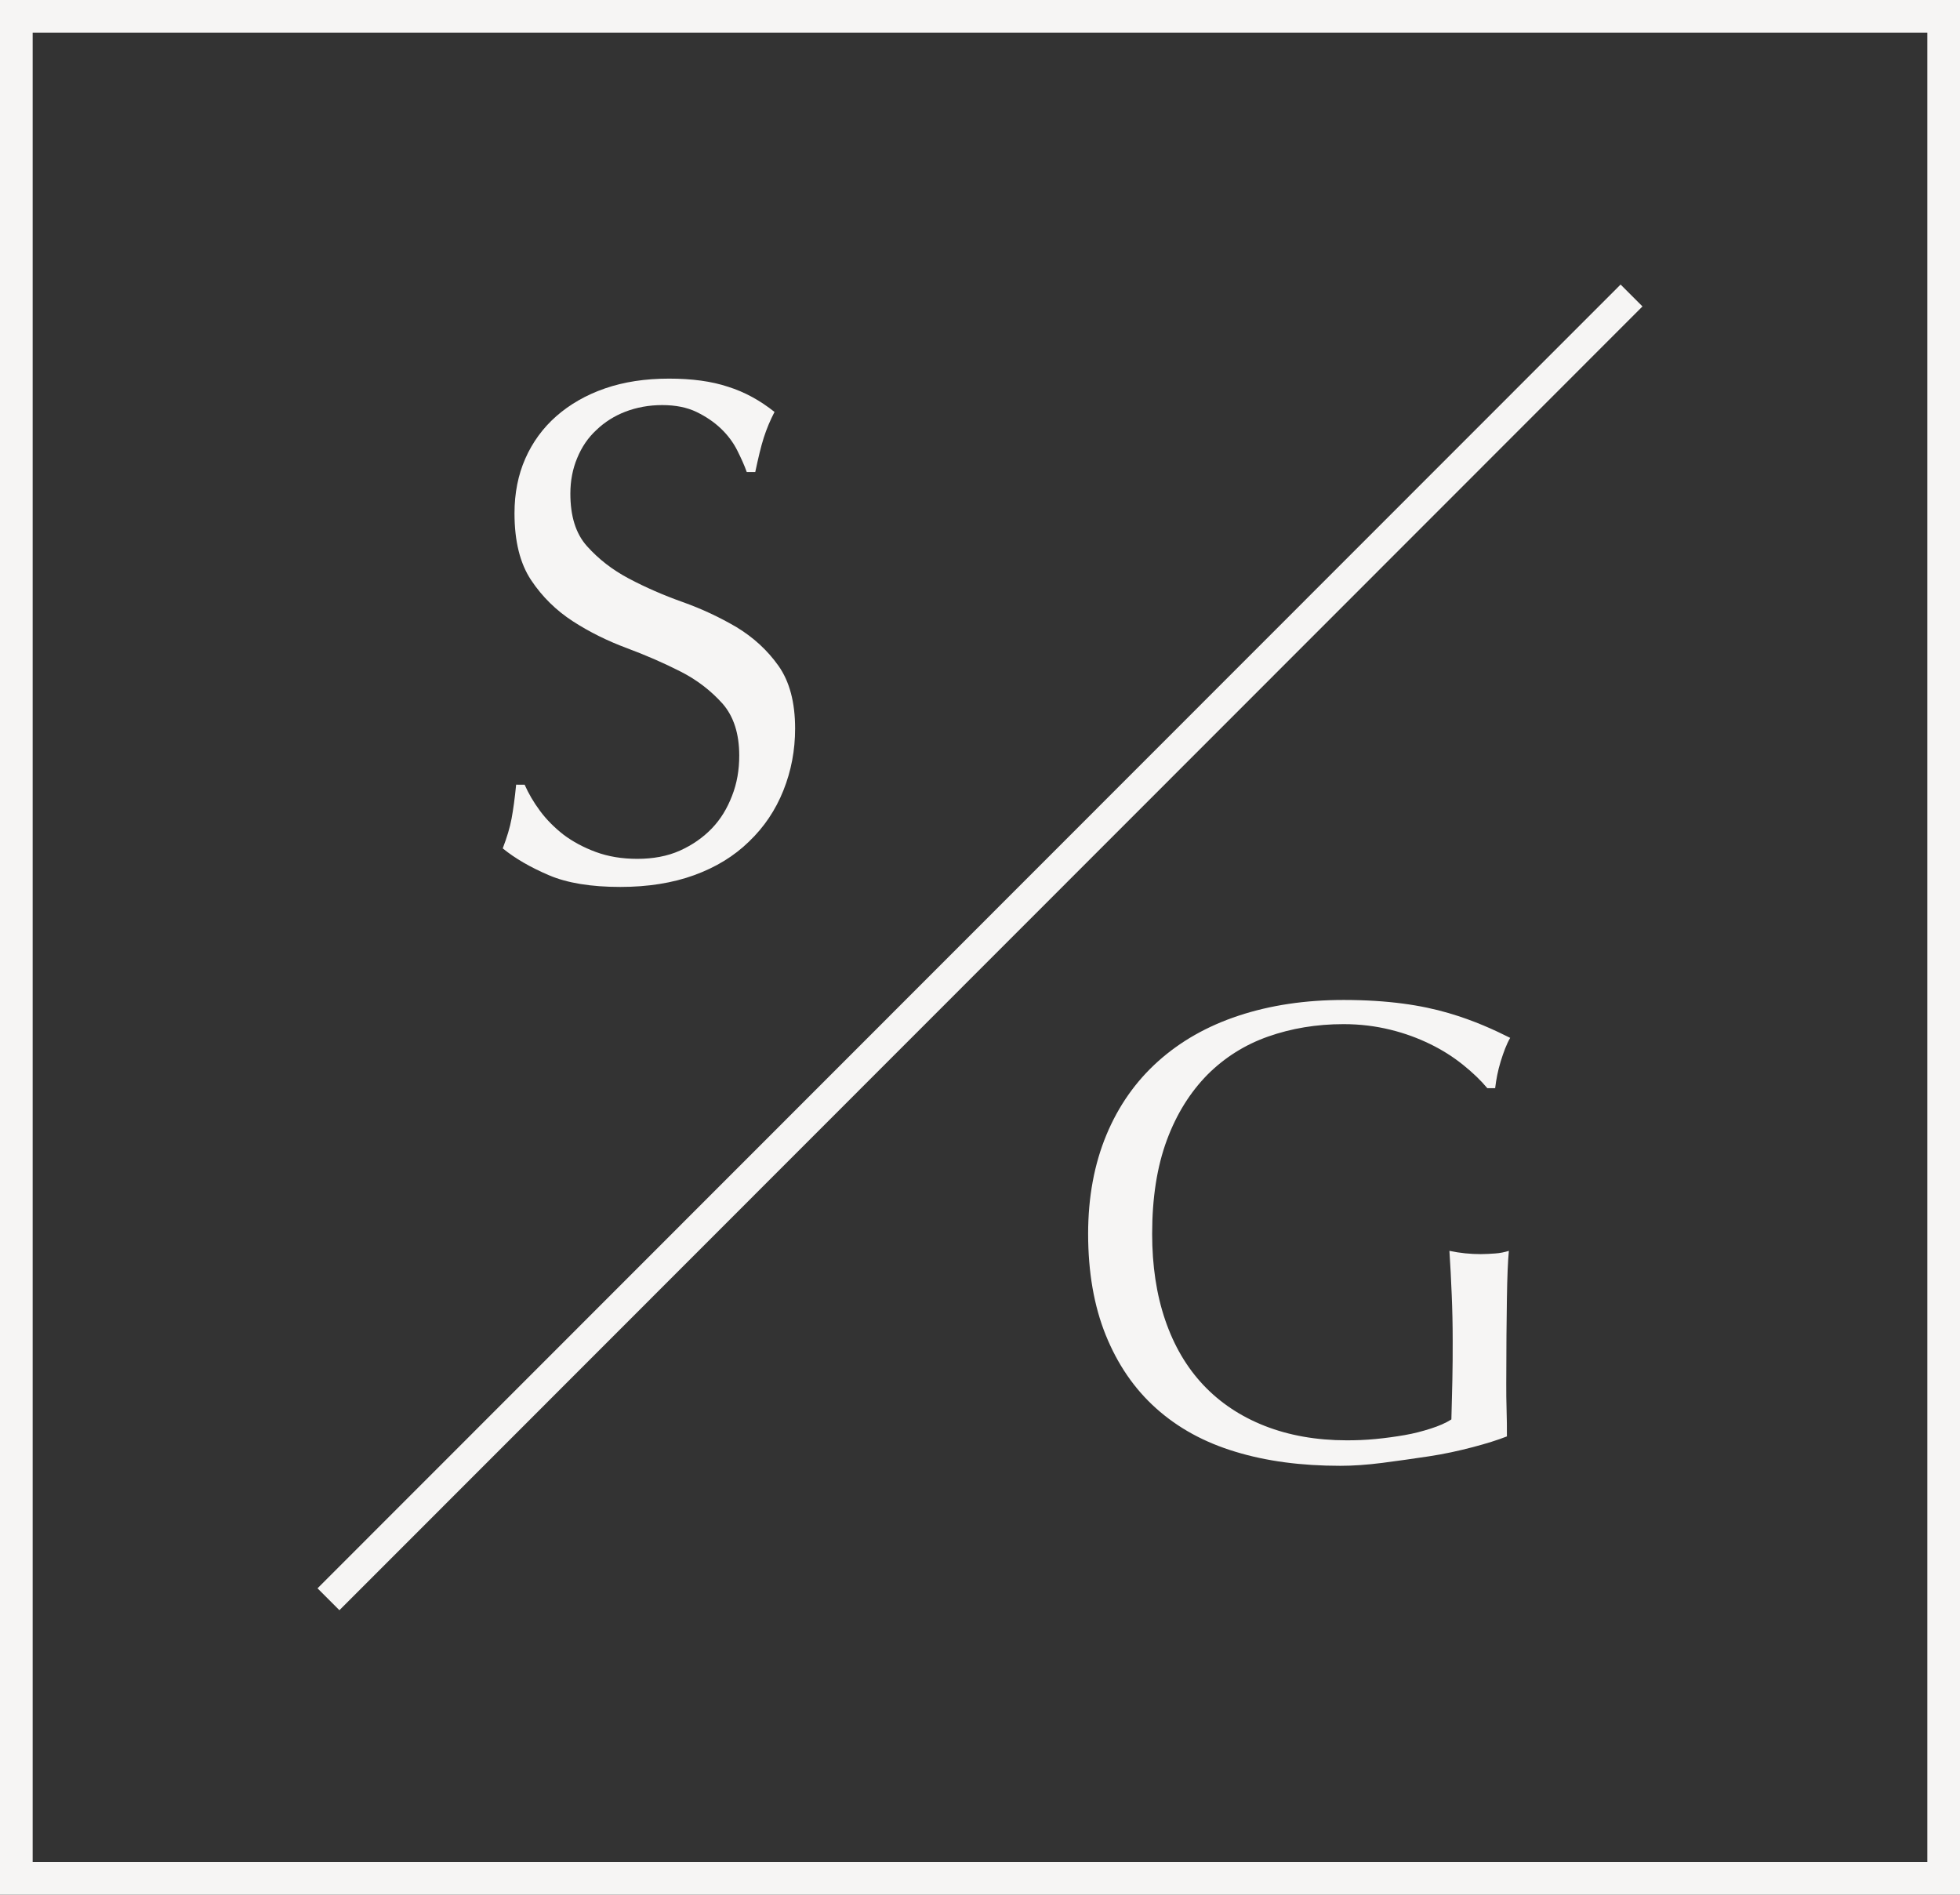 <?xml version="1.0" encoding="utf-8"?>
<!-- Generator: Adobe Illustrator 24.3.0, SVG Export Plug-In . SVG Version: 6.00 Build 0)  -->
<svg version="1.1" id="Laag_1" xmlns="http://www.w3.org/2000/svg" xmlns:xlink="http://www.w3.org/1999/xlink" x="0px" y="0px"
	 width="60px" height="58px" viewBox="0 0 60 58" style="enable-background:new 0 0 60 58;" xml:space="preserve">
<rect x="0" y="0" width="60" height="58" fill="#333333" stroke="none"/>
<style type="text/css">
	.st0{fill:#F6F5F4;}
</style>
<g>
	<path class="st0" d="M0,0v58h60V0H0z M59,57H1V1h58V57z"/>
	<polygon class="st0" points="50.28,9.38 49.61,8.71 9.86,48.48 9.72,48.62 10.39,49.29 	"/>
	<path class="st0" d="M18.99,27.15c0.84,0,1.6-0.12,2.26-0.36c0.66-0.24,1.22-0.58,1.68-1.03c0.46-0.44,0.81-0.96,1.05-1.56
		c0.24-0.6,0.36-1.23,0.36-1.9c0-0.8-0.17-1.44-0.51-1.92c-0.34-0.48-0.77-0.87-1.28-1.18c-0.51-0.3-1.06-0.56-1.65-0.77
		c-0.59-0.21-1.14-0.45-1.65-0.72c-0.51-0.27-0.93-0.6-1.28-0.99s-0.51-0.93-0.51-1.61c0-0.39,0.07-0.76,0.21-1.09
		c0.14-0.34,0.33-0.62,0.59-0.86c0.25-0.24,0.55-0.43,0.89-0.56c0.34-0.13,0.72-0.2,1.12-0.2c0.41,0,0.76,0.07,1.05,0.21
		c0.29,0.14,0.54,0.31,0.75,0.51c0.21,0.2,0.38,0.43,0.5,0.67c0.12,0.24,0.22,0.46,0.29,0.66h0.26c0.09-0.42,0.17-0.77,0.26-1.05
		c0.09-0.28,0.2-0.54,0.33-0.79c-0.44-0.35-0.91-0.61-1.42-0.77c-0.51-0.17-1.11-0.25-1.81-0.25c-0.73,0-1.38,0.1-1.96,0.3
		c-0.58,0.2-1.08,0.49-1.49,0.85c-0.41,0.36-0.73,0.8-0.95,1.3c-0.22,0.5-0.33,1.06-0.33,1.67c0,0.86,0.17,1.54,0.51,2.05
		c0.34,0.51,0.77,0.93,1.28,1.26c0.51,0.33,1.06,0.6,1.65,0.82c0.59,0.22,1.14,0.46,1.65,0.72c0.51,0.26,0.93,0.59,1.28,0.98
		c0.34,0.39,0.51,0.92,0.51,1.59c0,0.44-0.07,0.85-0.22,1.23c-0.15,0.39-0.35,0.72-0.62,1c-0.27,0.28-0.6,0.51-0.98,0.68
		s-0.82,0.25-1.3,0.25c-0.47,0-0.89-0.07-1.27-0.21c-0.38-0.14-0.71-0.32-0.99-0.53c-0.28-0.22-0.52-0.46-0.72-0.73
		s-0.35-0.53-0.47-0.8H15.8c-0.04,0.42-0.09,0.77-0.14,1.04c-0.05,0.27-0.14,0.57-0.27,0.91c0.38,0.31,0.85,0.58,1.41,0.82
		S18.09,27.15,18.99,27.15z"/>
	<path class="st0" d="M36.96,32.9c0.53-0.53,1.15-0.92,1.86-1.17c0.71-0.25,1.48-0.38,2.31-0.38c0.51,0,0.98,0.06,1.43,0.17
		c0.45,0.11,0.85,0.26,1.22,0.44c0.37,0.18,0.7,0.39,1,0.63c0.3,0.24,0.55,0.48,0.75,0.72h0.24c0.03-0.25,0.08-0.53,0.17-0.82
		c0.09-0.29,0.18-0.53,0.29-0.72c-0.24-0.12-0.51-0.25-0.82-0.38c-0.31-0.13-0.66-0.26-1.07-0.38c-0.41-0.12-0.87-0.22-1.4-0.29
		c-0.53-0.07-1.13-0.11-1.81-0.11c-1.17,0-2.24,0.16-3.21,0.48c-0.97,0.32-1.79,0.79-2.47,1.4c-0.68,0.61-1.21,1.36-1.58,2.25
		c-0.37,0.89-0.56,1.9-0.56,3.03c0,1.17,0.18,2.21,0.54,3.1c0.36,0.89,0.87,1.64,1.54,2.24c0.67,0.6,1.47,1.04,2.43,1.33
		c0.95,0.29,2.02,0.43,3.21,0.43c0.39,0,0.82-0.03,1.29-0.09c0.47-0.06,0.95-0.13,1.42-0.2c0.47-0.07,0.92-0.17,1.34-0.28
		c0.42-0.11,0.77-0.22,1.05-0.33c0-0.27,0-0.54-0.01-0.81c-0.01-0.27-0.01-0.54-0.01-0.81c0-1.08,0.01-1.95,0.02-2.61
		c0.01-0.66,0.03-1.14,0.06-1.45c-0.13,0.04-0.27,0.07-0.42,0.08c-0.15,0.01-0.29,0.02-0.44,0.02c-0.31,0-0.63-0.03-0.96-0.1
		c0.03,0.43,0.05,0.87,0.07,1.34c0.02,0.47,0.03,0.93,0.03,1.4c0,0.41,0,0.82-0.01,1.22c-0.01,0.4-0.02,0.8-0.03,1.2
		c-0.17,0.11-0.38,0.2-0.63,0.28c-0.25,0.08-0.51,0.15-0.8,0.2c-0.29,0.05-0.58,0.09-0.89,0.12c-0.31,0.03-0.6,0.04-0.88,0.04
		c-0.93,0-1.77-0.15-2.51-0.44c-0.74-0.29-1.37-0.71-1.88-1.25c-0.51-0.54-0.9-1.2-1.17-1.99c-0.27-0.79-0.4-1.67-0.4-2.64
		c0-1.11,0.15-2.06,0.45-2.87C36.02,34.09,36.44,33.43,36.96,32.9z"/>
</g>
</svg>
